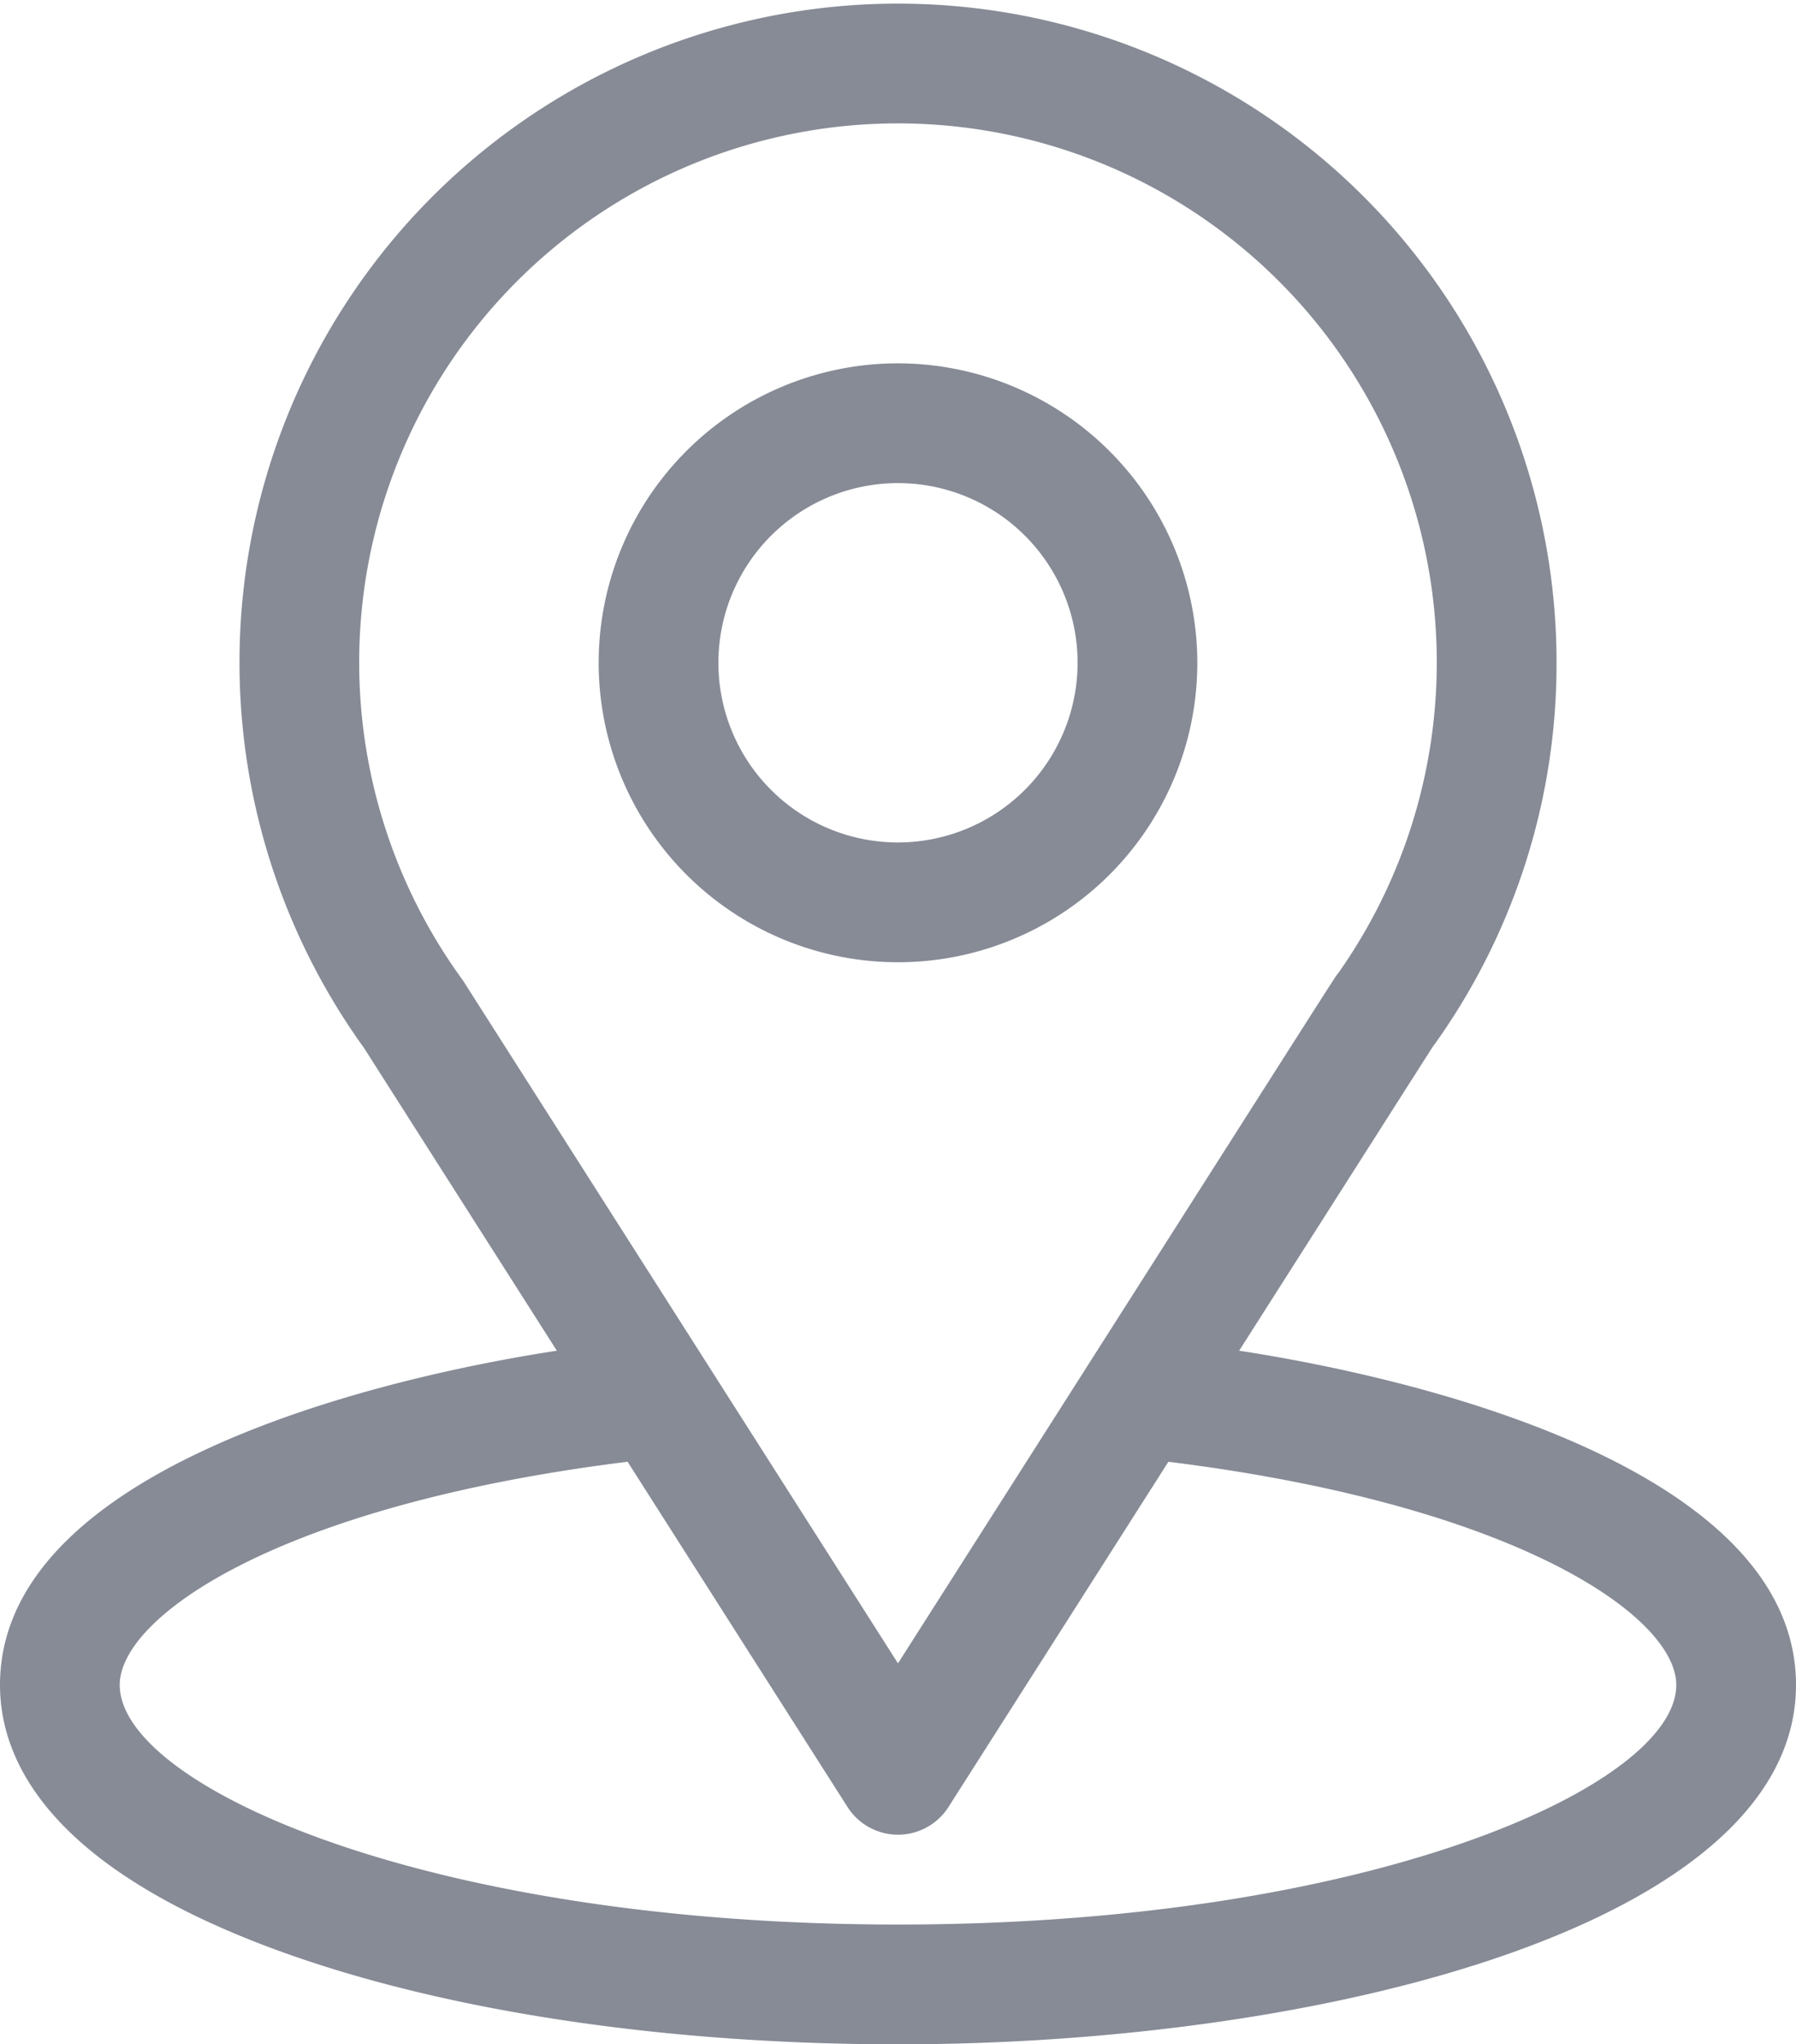 <svg xmlns="http://www.w3.org/2000/svg" width="92" height="104.675" viewBox="0 0 92 104.675">
  <g id="Merkezi_Lokasyon" data-name="Merkezi Lokasyon" transform="translate(-31)">
    <g id="Group_165257" data-name="Group 165257" transform="translate(31)">
      <g id="Group_165256" data-name="Group 165256">
        <path id="Path_12786" data-name="Path 12786" d="M94.475,69.16c11.139-17.479,9.739-15.3,10.059-15.754a33.482,33.482,0,0,0,6.2-19.469,33.733,33.733,0,1,0-61.09,19.718l9.881,15.505C48.96,70.784,31,75.622,31,86.276c0,3.883,2.535,9.418,14.61,13.73,8.432,3.011,19.579,4.67,31.39,4.67,22.085,0,46-6.23,46-18.4C123,75.62,105.061,70.787,94.475,69.16ZM54.766,50.282q-.051-.079-.106-.155a27.6,27.6,0,1,1,44.9-.31c-.3.39,1.246-2-22.561,35.352ZM77,98.542c-24.123,0-39.867-7.091-39.867-12.267,0-3.479,8.089-9.2,26.015-11.429L74.414,92.524a3.067,3.067,0,0,0,5.172,0L90.851,74.847c17.926,2.23,26.016,7.95,26.016,11.429C116.867,91.407,101.265,98.542,77,98.542Z" transform="translate(-31)" fill="#868b96"/>
      </g>
    </g>
    <g id="Group_165259" data-name="Group 165259" transform="translate(61.667 18.604)">
      <g id="Group_165258" data-name="Group 165258">
        <path id="Path_12787" data-name="Path 12787" d="M196.333,91a15.333,15.333,0,1,0,15.333,15.333A15.351,15.351,0,0,0,196.333,91Zm0,24.533a9.2,9.2,0,1,1,9.2-9.2A9.21,9.21,0,0,1,196.333,115.533Z" transform="translate(-181 -91)" fill="#868b96"/>
      </g>
    </g>
  </g>
</svg>
